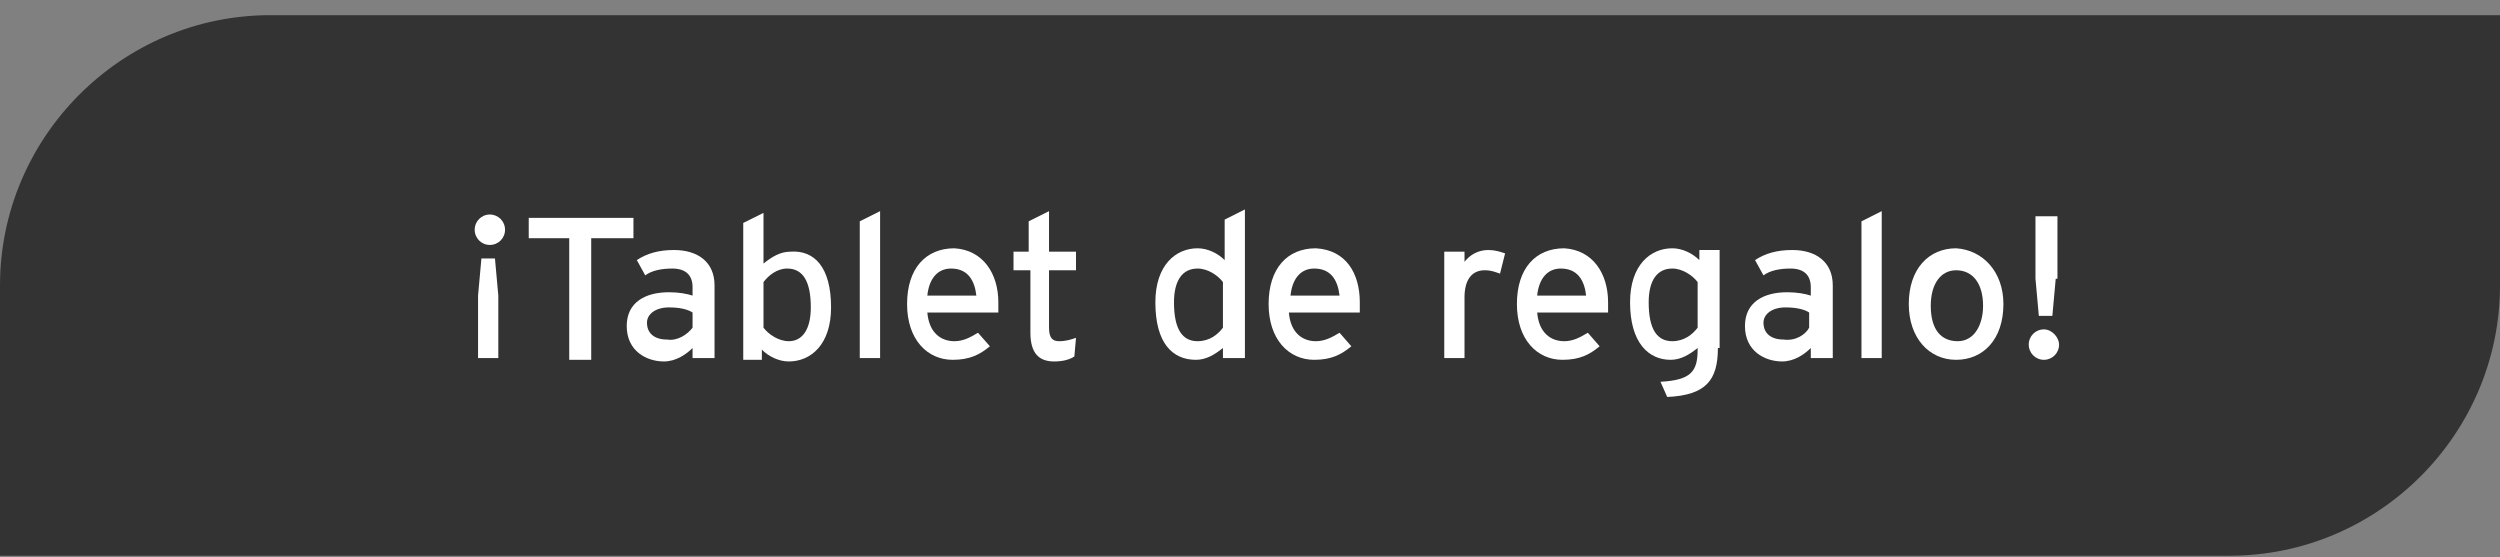 <?xml version="1.0" encoding="UTF-8"?>
<svg xmlns="http://www.w3.org/2000/svg" xmlns:xlink="http://www.w3.org/1999/xlink" width="148px" height="33px" viewBox="0 0 148 33" version="1.1">
<rect x="0" y="0" width="148" height="33" fill="#808080" stroke="none"/>
<g id="surface1">
<path style=" stroke:none;fill-rule:nonzero;fill:rgb(20%,20%,20%);fill-opacity:1;" d="M 0 16.898 C 0 8.102 7.199 0.898 16 0.898 L 148 0.898 L 148 16.898 C 148 25.699 140.801 32.898 132 32.898 L 0 32.898 Z M 0 16.898 "/>
<path style=" stroke:none;fill-rule:nonzero;fill:rgb(100%,100%,100%);fill-opacity:1;" d="M 29.898 13.602 C 29.898 14.102 29.5 14.5 29 14.5 C 28.5 14.5 28.102 14.102 28.102 13.602 C 28.102 13.102 28.5 12.699 29 12.699 C 29.5 12.699 29.898 13.102 29.898 13.602 Z M 29.602 21.199 L 28.301 21.199 L 28.301 17.5 L 28.5 15.301 L 29.301 15.301 L 29.5 17.5 L 29.5 21.199 Z M 29.602 21.199 "/>
<path style=" stroke:none;fill-rule:nonzero;fill:rgb(100%,100%,100%);fill-opacity:1;" d="M 37.398 14.102 L 35 14.102 L 35 21.301 L 33.699 21.301 L 33.699 14.102 L 31.301 14.102 L 31.301 12.898 L 37.5 12.898 L 37.5 14.102 Z M 37.398 14.102 "/>
<path style=" stroke:none;fill-rule:nonzero;fill:rgb(100%,100%,100%);fill-opacity:1;" d="M 42.199 21.199 L 41 21.199 L 41 20.602 C 40.602 21 40 21.398 39.301 21.398 C 38.301 21.398 37.102 20.801 37.102 19.301 C 37.102 17.898 38.199 17.301 39.602 17.301 C 40.199 17.301 40.699 17.398 41 17.5 L 41 17 C 41 16.301 40.602 15.898 39.801 15.898 C 39.199 15.898 38.602 16 38.199 16.301 L 37.699 15.398 C 38.301 15 39 14.801 39.898 14.801 C 41.301 14.801 42.301 15.5 42.301 16.898 L 42.301 21.199 Z M 41 19.398 L 41 18.5 C 40.699 18.301 40.199 18.199 39.602 18.199 C 38.801 18.199 38.301 18.602 38.301 19.102 C 38.301 19.699 38.699 20.102 39.5 20.102 C 40.102 20.199 40.699 19.801 41 19.398 Z M 41 19.398 "/>
<path style=" stroke:none;fill-rule:nonzero;fill:rgb(100%,100%,100%);fill-opacity:1;" d="M 49.199 18.199 C 49.199 20.398 48 21.398 46.699 21.398 C 46.102 21.398 45.5 21.102 45.102 20.699 L 45.102 21.301 L 44 21.301 L 44 13.199 L 45.199 12.602 L 45.199 15.602 C 45.699 15.199 46.199 14.898 46.801 14.898 C 48.199 14.801 49.199 15.801 49.199 18.199 Z M 48 18.199 C 48 16.602 47.5 15.898 46.602 15.898 C 46 15.898 45.5 16.301 45.199 16.699 L 45.199 19.398 C 45.5 19.801 46.102 20.199 46.699 20.199 C 47.5 20.199 48 19.5 48 18.199 Z M 48 18.199 "/>
<path style=" stroke:none;fill-rule:nonzero;fill:rgb(100%,100%,100%);fill-opacity:1;" d="M 52.102 21.199 L 50.898 21.199 L 50.898 13.102 L 52.102 12.5 Z M 52.102 21.199 "/>
<path style=" stroke:none;fill-rule:nonzero;fill:rgb(100%,100%,100%);fill-opacity:1;" d="M 59.102 17.898 C 59.102 18.102 59.102 18.301 59.102 18.5 L 54.898 18.5 C 55 19.699 55.699 20.199 56.5 20.199 C 57 20.199 57.398 20 57.898 19.699 L 58.602 20.5 C 58 21 57.398 21.301 56.398 21.301 C 54.898 21.301 53.699 20.102 53.699 18 C 53.699 15.898 54.801 14.699 56.5 14.699 C 58.199 14.801 59.102 16.199 59.102 17.898 Z M 57.801 17.5 C 57.699 16.602 57.301 15.898 56.301 15.898 C 55.5 15.898 55 16.5 54.898 17.5 Z M 57.801 17.5 "/>
<path style=" stroke:none;fill-rule:nonzero;fill:rgb(100%,100%,100%);fill-opacity:1;" d="M 63.699 20 L 63.602 21.102 C 63.301 21.301 62.898 21.398 62.398 21.398 C 61.5 21.398 61 20.898 61 19.699 L 61 16 L 60 16 L 60 14.898 L 60.898 14.898 L 60.898 13.102 L 62.102 12.5 L 62.102 14.898 L 63.699 14.898 L 63.699 16 L 62.102 16 L 62.102 19.398 C 62.102 20 62.301 20.199 62.699 20.199 C 63.102 20.199 63.398 20.102 63.699 20 Z M 63.699 20 "/>
<path style=" stroke:none;fill-rule:nonzero;fill:rgb(100%,100%,100%);fill-opacity:1;" d="M 73.602 21.199 L 72.398 21.199 L 72.398 20.602 C 71.898 21 71.398 21.301 70.801 21.301 C 69.398 21.301 68.398 20.301 68.398 17.898 C 68.398 15.699 69.602 14.699 70.898 14.699 C 71.5 14.699 72.102 15 72.5 15.398 L 72.5 13 L 73.699 12.398 L 73.699 21.199 Z M 72.398 19.398 L 72.398 16.699 C 72.102 16.301 71.5 15.898 70.898 15.898 C 70 15.898 69.5 16.602 69.5 17.898 C 69.5 19.5 70 20.199 70.898 20.199 C 71.602 20.199 72.102 19.801 72.398 19.398 Z M 72.398 19.398 "/>
<path style=" stroke:none;fill-rule:nonzero;fill:rgb(100%,100%,100%);fill-opacity:1;" d="M 80.5 17.898 C 80.5 18.102 80.5 18.301 80.5 18.5 L 76.301 18.5 C 76.398 19.699 77.102 20.199 77.898 20.199 C 78.398 20.199 78.801 20 79.301 19.699 L 80 20.5 C 79.398 21 78.801 21.301 77.801 21.301 C 76.301 21.301 75.102 20.102 75.102 18 C 75.102 15.898 76.199 14.699 77.898 14.699 C 79.699 14.801 80.5 16.199 80.5 17.898 Z M 79.301 17.5 C 79.199 16.602 78.801 15.898 77.801 15.898 C 77 15.898 76.5 16.5 76.398 17.5 Z M 79.301 17.5 "/>
<path style=" stroke:none;fill-rule:nonzero;fill:rgb(100%,100%,100%);fill-opacity:1;" d="M 89.102 15 L 88.801 16.199 C 88.5 16.102 88.301 16 87.898 16 C 87.102 16 86.699 16.602 86.699 17.602 L 86.699 21.199 L 85.5 21.199 L 85.5 14.898 L 86.699 14.898 L 86.699 15.5 C 87 15.102 87.5 14.801 88.102 14.801 C 88.5 14.801 88.801 14.898 89.102 15 Z M 89.102 15 "/>
<path style=" stroke:none;fill-rule:nonzero;fill:rgb(100%,100%,100%);fill-opacity:1;" d="M 95.199 17.898 C 95.199 18.102 95.199 18.301 95.199 18.5 L 91 18.5 C 91.102 19.699 91.801 20.199 92.602 20.199 C 93.102 20.199 93.5 20 94 19.699 L 94.699 20.5 C 94.102 21 93.5 21.301 92.5 21.301 C 91 21.301 89.801 20.102 89.801 18 C 89.801 15.898 90.898 14.699 92.602 14.699 C 94.301 14.801 95.199 16.199 95.199 17.898 Z M 93.898 17.5 C 93.801 16.602 93.398 15.898 92.398 15.898 C 91.602 15.898 91.102 16.5 91 17.5 Z M 93.898 17.5 "/>
<path style=" stroke:none;fill-rule:nonzero;fill:rgb(100%,100%,100%);fill-opacity:1;" d="M 101.699 20.602 C 101.699 22.5 101 23.398 98.699 23.5 L 98.301 22.602 C 100.102 22.5 100.5 22 100.5 20.699 L 100.5 20.602 C 100 21 99.5 21.301 98.898 21.301 C 97.602 21.301 96.5 20.301 96.5 17.898 C 96.5 15.699 97.699 14.699 99 14.699 C 99.602 14.699 100.199 15 100.602 15.398 L 100.602 14.801 L 101.801 14.801 L 101.801 20.602 Z M 100.5 19.398 L 100.5 16.699 C 100.199 16.301 99.602 15.898 99 15.898 C 98.102 15.898 97.602 16.602 97.602 17.898 C 97.602 19.5 98.102 20.199 99 20.199 C 99.699 20.199 100.199 19.801 100.5 19.398 Z M 100.5 19.398 "/>
<path style=" stroke:none;fill-rule:nonzero;fill:rgb(100%,100%,100%);fill-opacity:1;" d="M 108.398 21.199 L 107.199 21.199 L 107.199 20.602 C 106.801 21 106.199 21.398 105.5 21.398 C 104.5 21.398 103.301 20.801 103.301 19.301 C 103.301 17.898 104.398 17.301 105.801 17.301 C 106.398 17.301 106.898 17.398 107.199 17.5 L 107.199 17 C 107.199 16.301 106.801 15.898 106 15.898 C 105.398 15.898 104.801 16 104.398 16.301 L 103.898 15.398 C 104.5 15 105.199 14.801 106.102 14.801 C 107.5 14.801 108.5 15.5 108.5 16.898 L 108.5 21.199 Z M 107.102 19.398 L 107.102 18.5 C 106.801 18.301 106.301 18.199 105.699 18.199 C 104.898 18.199 104.398 18.602 104.398 19.102 C 104.398 19.699 104.801 20.102 105.602 20.102 C 106.301 20.199 106.898 19.801 107.102 19.398 Z M 107.102 19.398 "/>
<path style=" stroke:none;fill-rule:nonzero;fill:rgb(100%,100%,100%);fill-opacity:1;" d="M 111.398 21.199 L 110.199 21.199 L 110.199 13.102 L 111.398 12.5 Z M 111.398 21.199 "/>
<path style=" stroke:none;fill-rule:nonzero;fill:rgb(100%,100%,100%);fill-opacity:1;" d="M 118.602 18 C 118.602 20.102 117.398 21.301 115.801 21.301 C 114.199 21.301 113 20 113 18 C 113 15.898 114.199 14.699 115.801 14.699 C 117.398 14.801 118.602 16.102 118.602 18 Z M 117.398 18.102 C 117.398 16.801 116.801 16 115.801 16 C 114.898 16 114.301 16.801 114.301 18.102 C 114.301 19.5 114.898 20.199 115.898 20.199 C 116.898 20.199 117.398 19.199 117.398 18.102 Z M 117.398 18.102 "/>
<path style=" stroke:none;fill-rule:nonzero;fill:rgb(100%,100%,100%);fill-opacity:1;" d="M 121.898 20.398 C 121.898 20.898 121.5 21.301 121 21.301 C 120.5 21.301 120.102 20.898 120.102 20.398 C 120.102 19.898 120.5 19.5 121 19.5 C 121.5 19.5 121.898 20 121.898 20.398 Z M 121.699 16.5 L 121.5 18.699 L 120.699 18.699 L 120.5 16.5 L 120.5 12.801 L 121.801 12.801 L 121.801 16.5 Z M 121.699 16.5 "/>
</g>
</svg>

